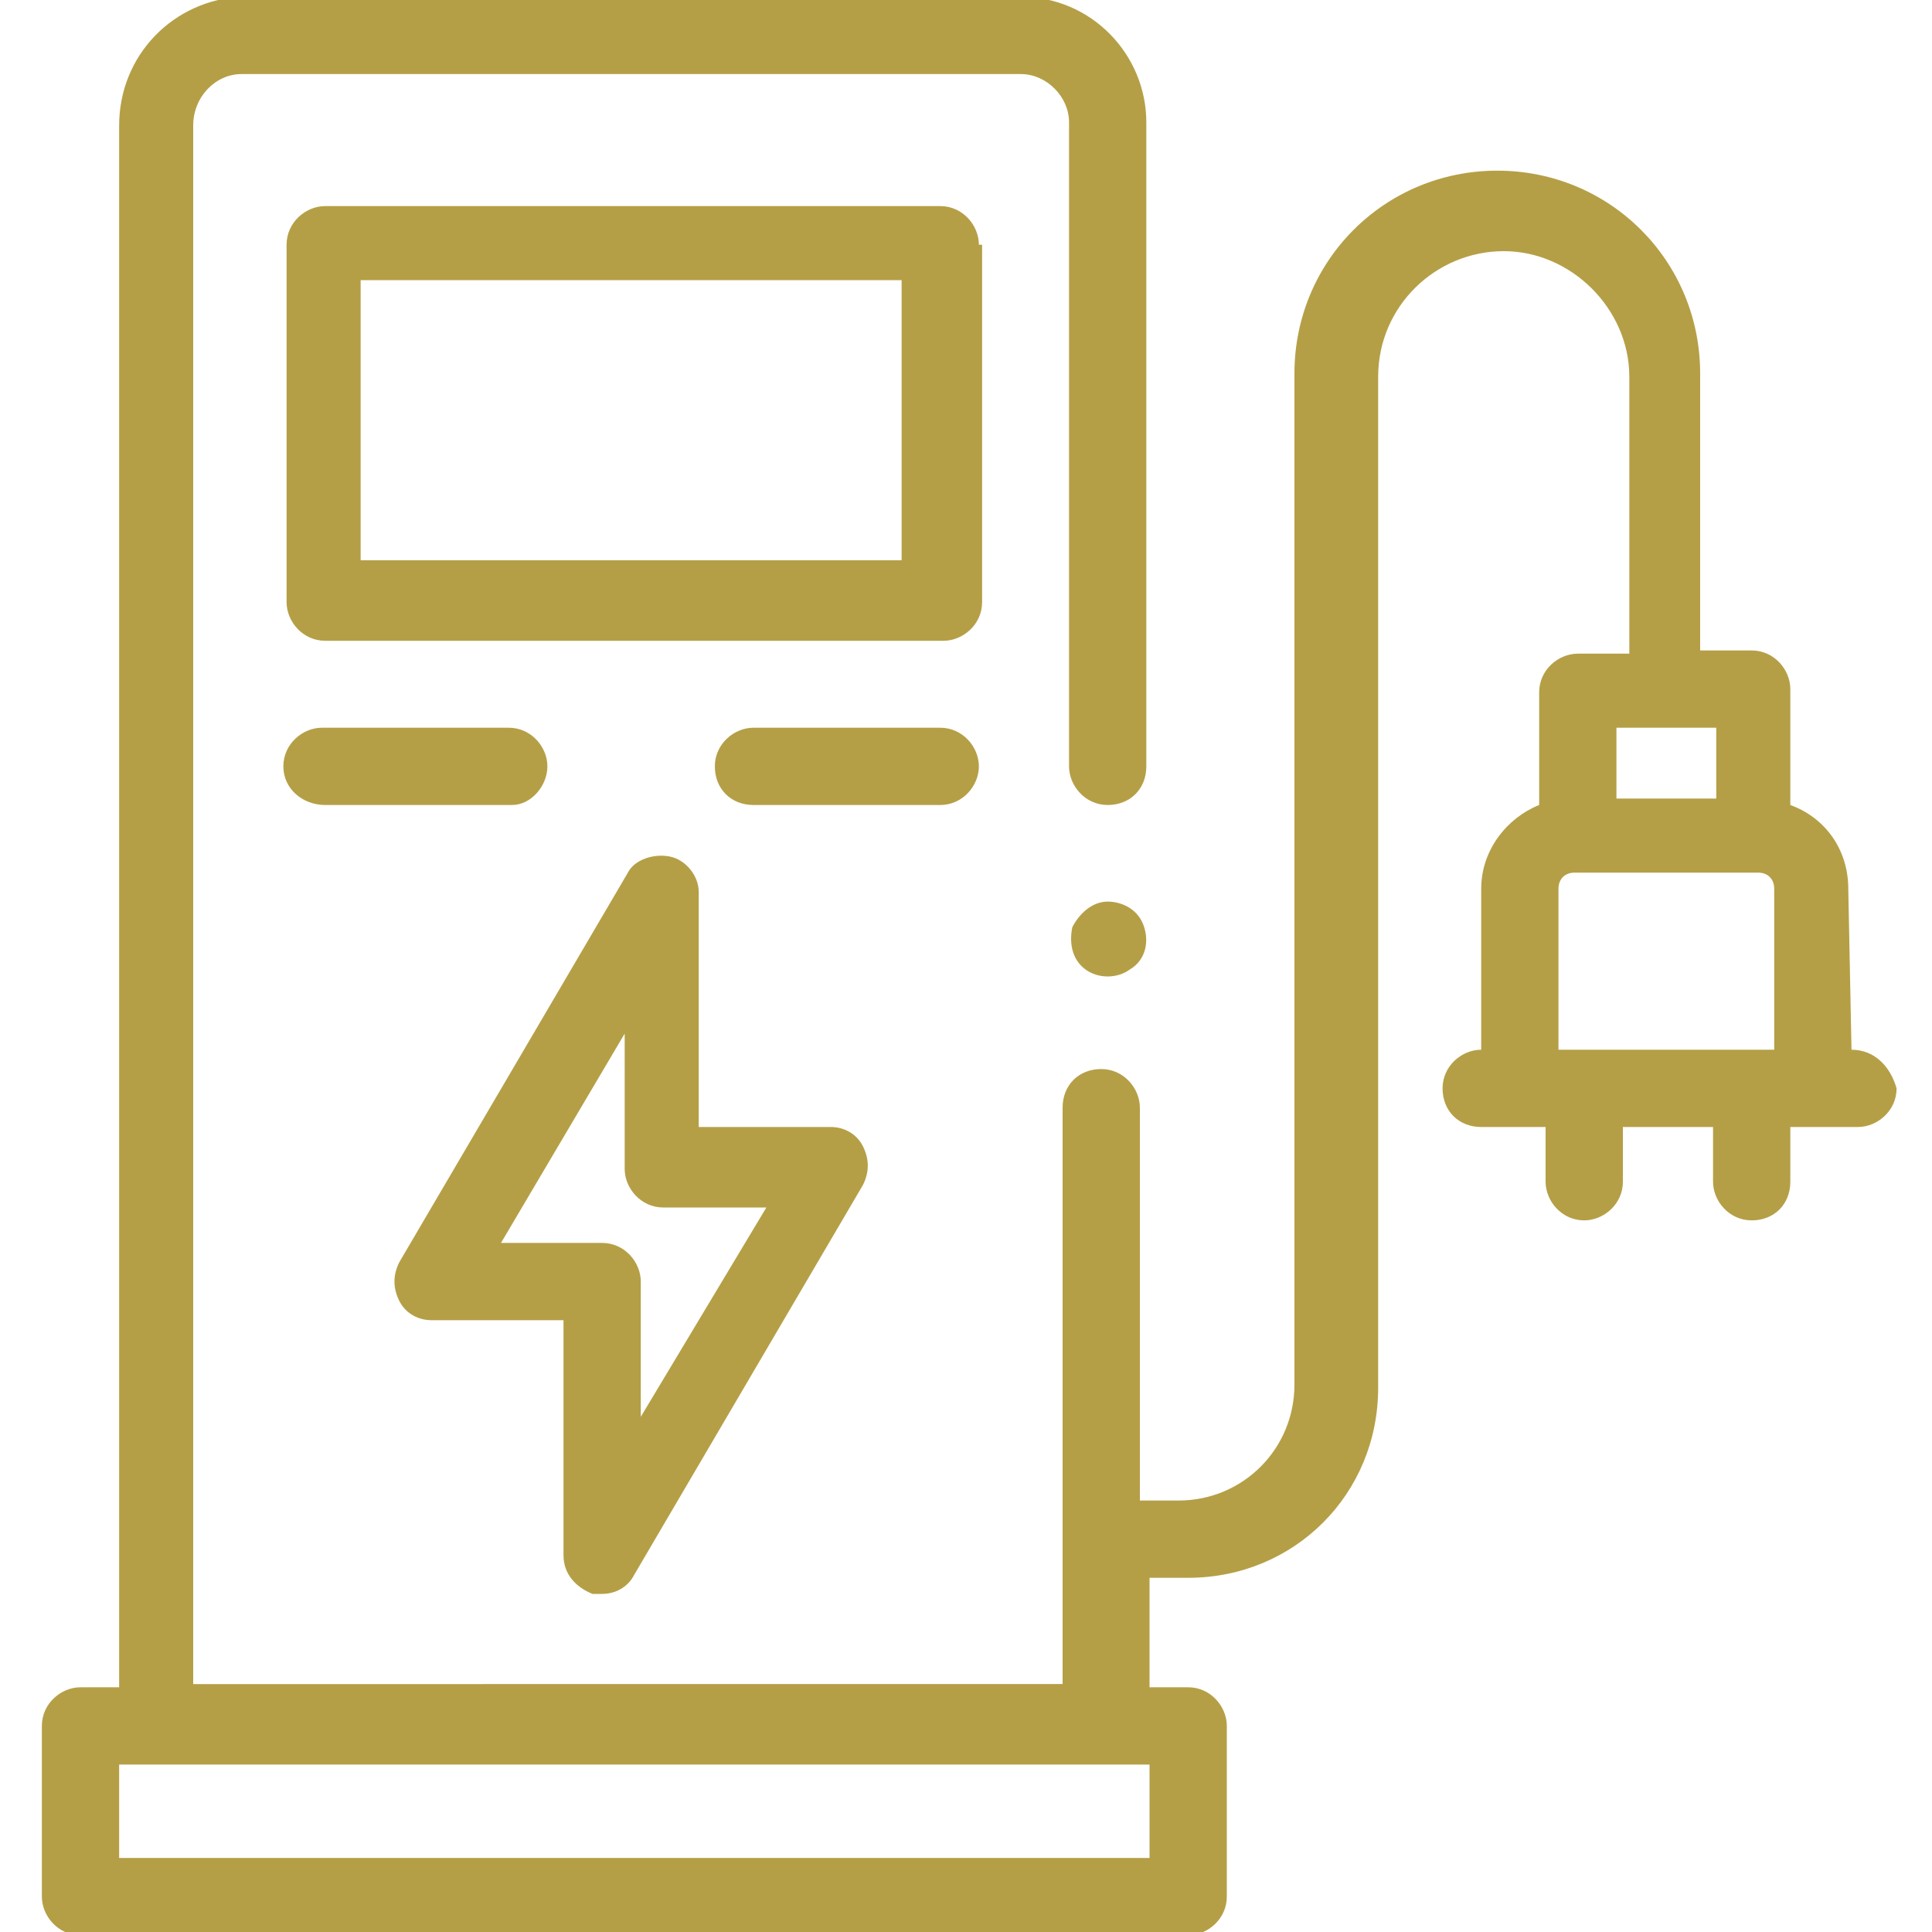 <?xml version="1.0" encoding="utf-8"?>
<!-- Generator: Adobe Illustrator 25.3.1, SVG Export Plug-In . SVG Version: 6.00 Build 0)  -->
<svg version="1.1" id="Capa_1" xmlns="http://www.w3.org/2000/svg" xmlns:xlink="http://www.w3.org/1999/xlink" x="0px" y="0px"
	 viewBox="0 0 60 60" style="enable-background:new 0 0 60 60;" xml:space="preserve">
<style type="text/css">
	.st0{fill:#B59F46;}
</style>
<g>
	<g>
		<path class="st0" d="M35.5,28.7c-0.2-0.5-0.7-0.7-1.1-0.7c-0.5,0-0.9,0.4-1.1,0.8c-0.1,0.5,0,1,0.4,1.3c0.4,0.3,1,0.3,1.4,0
			C35.6,29.8,35.7,29.2,35.5,28.7L35.5,28.7z"/>
		<path class="st0" d="M30.4,7.6c0-0.6-0.5-1.2-1.2-1.2H10.1c-0.6,0-1.2,0.5-1.2,1.2v11.1c0,0.6,0.5,1.2,1.2,1.2h19.2
			c0.6,0,1.2-0.5,1.2-1.2V7.6z M28.1,17.4H11.2V8.7h16.8V17.4z"/>
		<path class="st0" d="M18.4,49.5c0.1,0,0.2,0,0.3,0c0.4,0,0.8-0.2,1-0.6l7.1-12.1c0.2-0.4,0.2-0.8,0-1.2c-0.2-0.4-0.6-0.6-1-0.6
			h-4.1v-7.3c0-0.5-0.4-1-0.9-1.1c-0.5-0.1-1.1,0.1-1.3,0.5l-7.1,12.1c-0.2,0.4-0.2,0.8,0,1.2c0.2,0.4,0.6,0.6,1,0.6h4.1v7.3
			C17.5,48.9,17.9,49.3,18.4,49.5L18.4,49.5z M15.5,38.7l3.9-6.6v4.2c0,0.6,0.5,1.2,1.2,1.2h3.2L19.9,44v-4.2c0-0.6-0.5-1.2-1.2-1.2
			H15.5z"/>
		<path class="st0" d="M57.5,32.6L57.5,32.6l-0.1-5c0-1.2-0.7-2.2-1.8-2.6v-3.6c0-0.6-0.5-1.2-1.2-1.2h-1.6v-8.6
			c0-3.5-2.8-6.3-6.3-6.3s-6.3,2.8-6.3,6.3V43c0,2-1.6,3.6-3.6,3.6h-1.2V34.4c0-0.6-0.5-1.2-1.2-1.2s-1.2,0.5-1.2,1.2v17.9H6V3.9
			C6,3,6.7,2.3,7.5,2.3h24.2c0.8,0,1.5,0.7,1.5,1.5v20c0,0.6,0.5,1.2,1.2,1.2s1.2-0.5,1.2-1.2v-20c0-2.1-1.7-3.9-3.9-3.9H7.5
			C5.4,0,3.7,1.7,3.7,3.9v48.5H2.5c-0.6,0-1.2,0.5-1.2,1.2v5.3c0,0.6,0.5,1.2,1.2,1.2h34.4c0.6,0,1.2-0.5,1.2-1.2v-5.3
			c0-0.6-0.5-1.2-1.2-1.2h-1.2v-3.4h1.2c3.3,0,5.9-2.6,5.9-5.9V11.7c0-2.2,1.8-3.9,3.9-3.9s3.9,1.8,3.9,3.9v8.6H49
			c-0.6,0-1.2,0.5-1.2,1.2V25c-1,0.4-1.8,1.4-1.8,2.6v5H46c-0.6,0-1.2,0.5-1.2,1.2s0.5,1.2,1.2,1.2H48v1.7c0,0.6,0.5,1.2,1.2,1.2
			c0.6,0,1.2-0.5,1.2-1.2v-1.7h2.8v1.7c0,0.6,0.5,1.2,1.2,1.2s1.2-0.5,1.2-1.2v-1.7h2.1c0.6,0,1.2-0.5,1.2-1.2
			C58.7,33.1,58.2,32.6,57.5,32.6L57.5,32.6z M35.7,57.7h-32v-2.9h32V57.7z M50.2,22.6h3.1v2.2h-3.1V22.6z M48.4,27.6
			c0-0.3,0.2-0.5,0.5-0.5h5.7c0.3,0,0.5,0.2,0.5,0.5v5h-6.7V27.6z"/>
		<path class="st0" d="M17,23.8c0-0.6-0.5-1.2-1.2-1.2h-5.8c-0.6,0-1.2,0.5-1.2,1.2S9.4,25,10.1,25h5.8C16.5,25,17,24.4,17,23.8z"/>
		<path class="st0" d="M30.4,23.8c0-0.6-0.5-1.2-1.2-1.2h-5.8c-0.6,0-1.2,0.5-1.2,1.2s0.5,1.2,1.2,1.2h5.8
			C29.9,25,30.4,24.4,30.4,23.8z"/>
	</g>
</g>
</svg>
